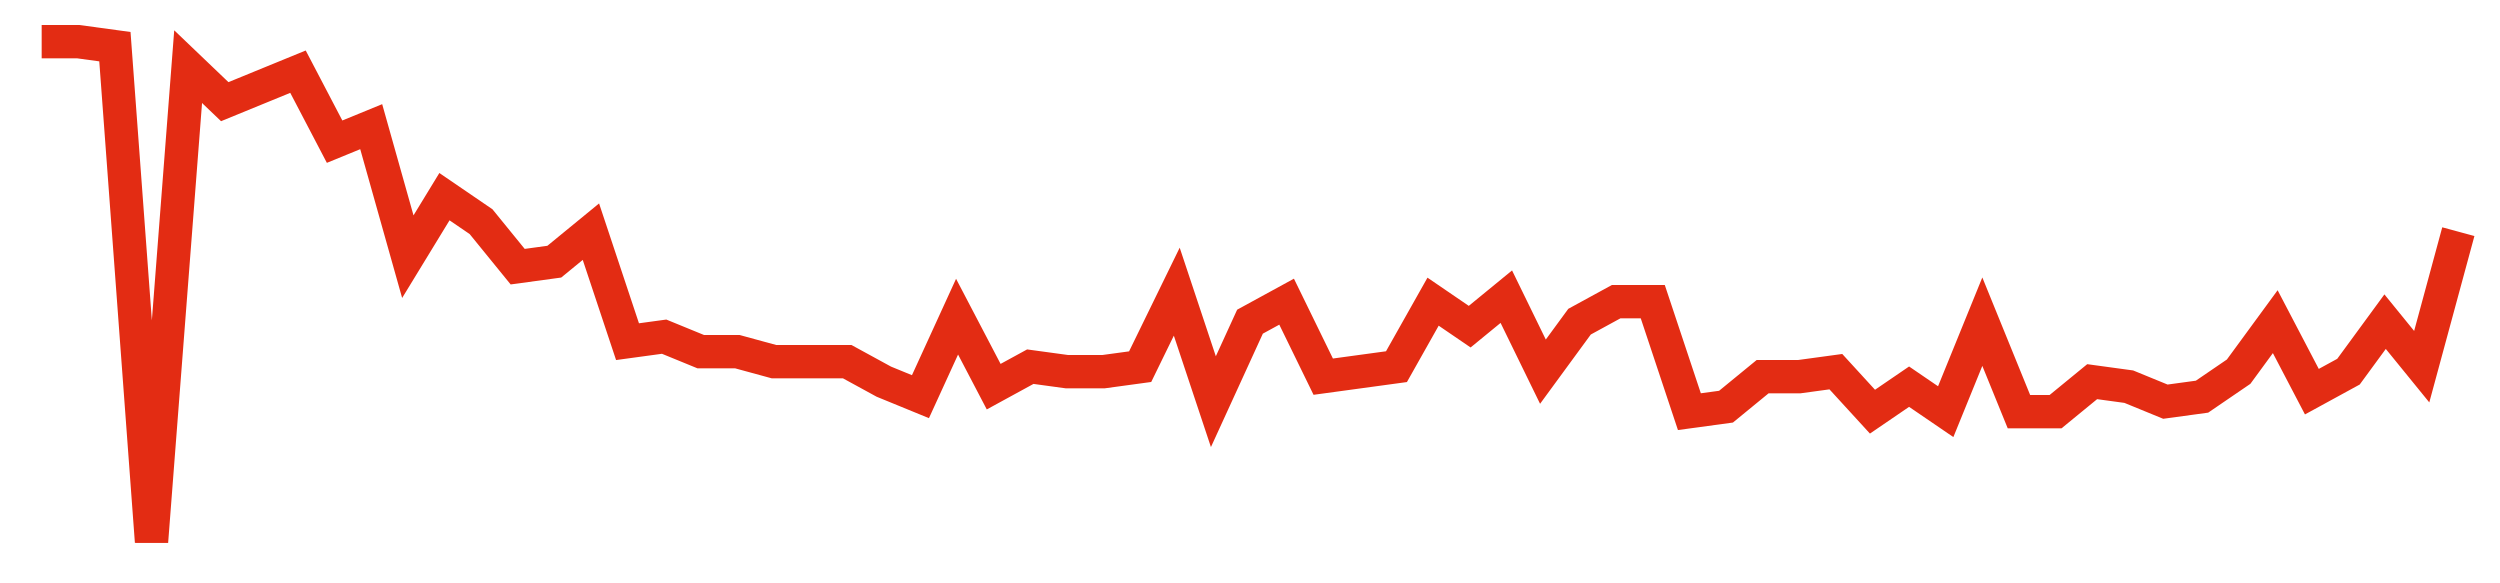 <svg width="300" height="70" viewBox="0 0 300 70" xmlns="http://www.w3.org/2000/svg">
    <path d="M 5,5 L 9.394,5 L 13.788,5.6 L 18.182,65 L 22.576,8 L 26.97,12.2 L 31.364,10.4 L 35.758,8.6 L 40.152,17 L 44.545,15.2 L 48.939,30.8 L 53.333,23.6 L 57.727,26.6 L 62.121,32 L 66.515,31.4 L 70.909,27.8 L 75.303,41 L 79.697,40.4 L 84.091,42.2 L 88.485,42.2 L 92.879,43.4 L 97.273,43.4 L 101.667,43.4 L 106.061,45.8 L 110.455,47.6 L 114.848,38 L 119.242,46.4 L 123.636,44 L 128.03,44.6 L 132.424,44.6 L 136.818,44 L 141.212,35 L 145.606,48.2 L 150,38.6 L 154.394,36.2 L 158.788,45.2 L 163.182,44.6 L 167.576,44 L 171.97,36.2 L 176.364,39.2 L 180.758,35.6 L 185.152,44.6 L 189.545,38.6 L 193.939,36.2 L 198.333,36.2 L 202.727,49.4 L 207.121,48.8 L 211.515,45.2 L 215.909,45.2 L 220.303,44.6 L 224.697,49.4 L 229.091,46.4 L 233.485,49.4 L 237.879,38.6 L 242.273,49.4 L 246.667,49.4 L 251.061,45.8 L 255.455,46.4 L 259.848,48.2 L 264.242,47.6 L 268.636,44.6 L 273.03,38.6 L 277.424,47 L 281.818,44.6 L 286.212,38.6 L 290.606,44 L 295,27.8" fill="none" stroke="#E32C13" stroke-width="4"/>
</svg>